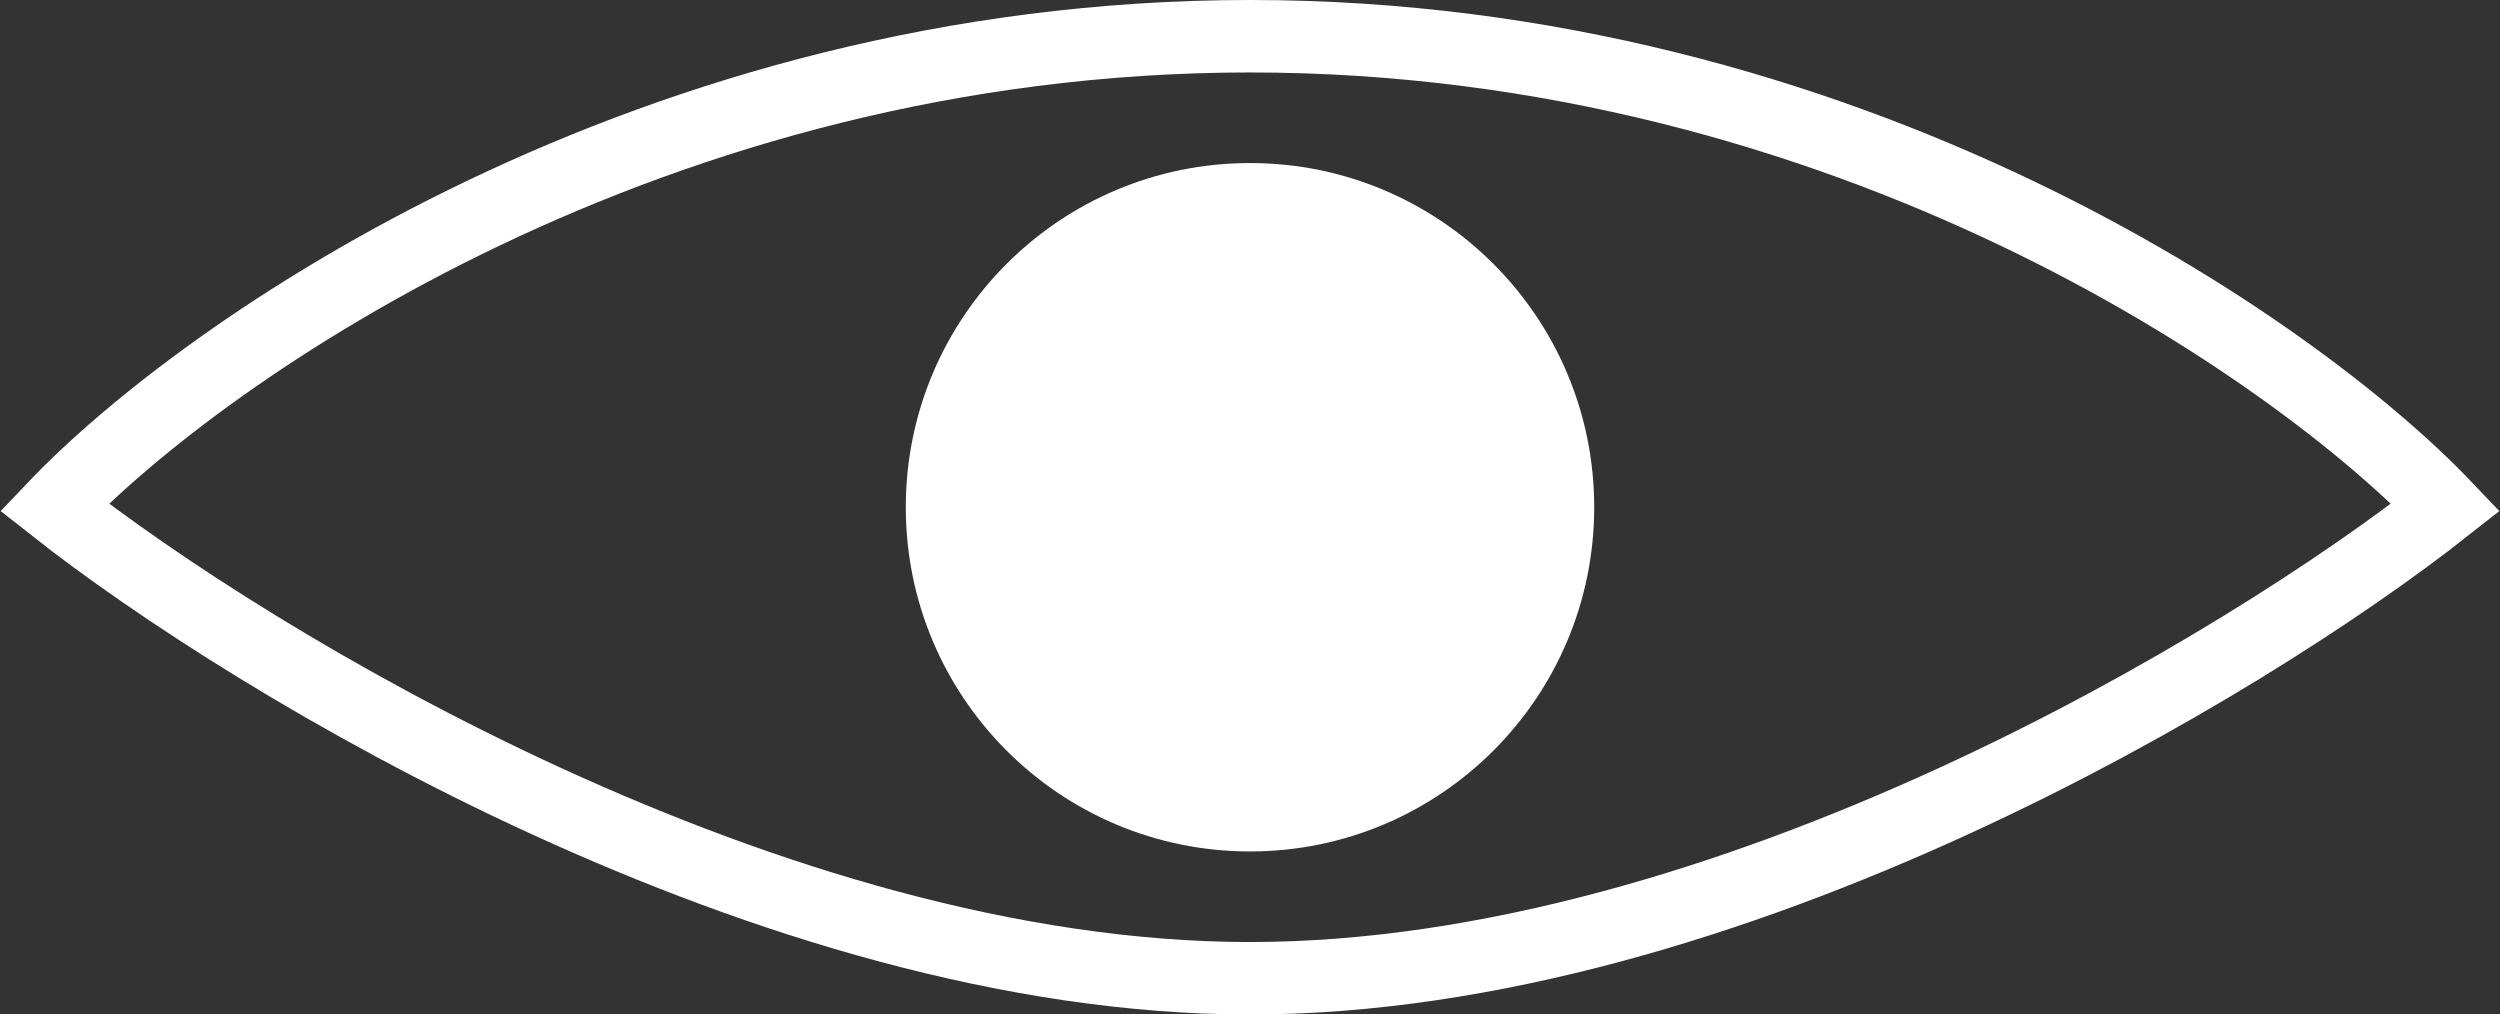 <?xml version="1.0" encoding="UTF-8"?> <svg xmlns="http://www.w3.org/2000/svg" width="138" height="56" viewBox="0 0 138 56" fill="none"><rect x="0" y="0" width="138" height="56" fill="#333333" stroke="none"/> <circle cx="69" cy="28" r="19" fill="white"></circle> <path d="M69 2C36 2 11.25 19.333 3 28C14 36.667 42.6 54 69 54C95.4 54 124 36.667 135 28C126.75 19.333 102 2 69 2Z" stroke="white" stroke-width="4"></path> </svg> 